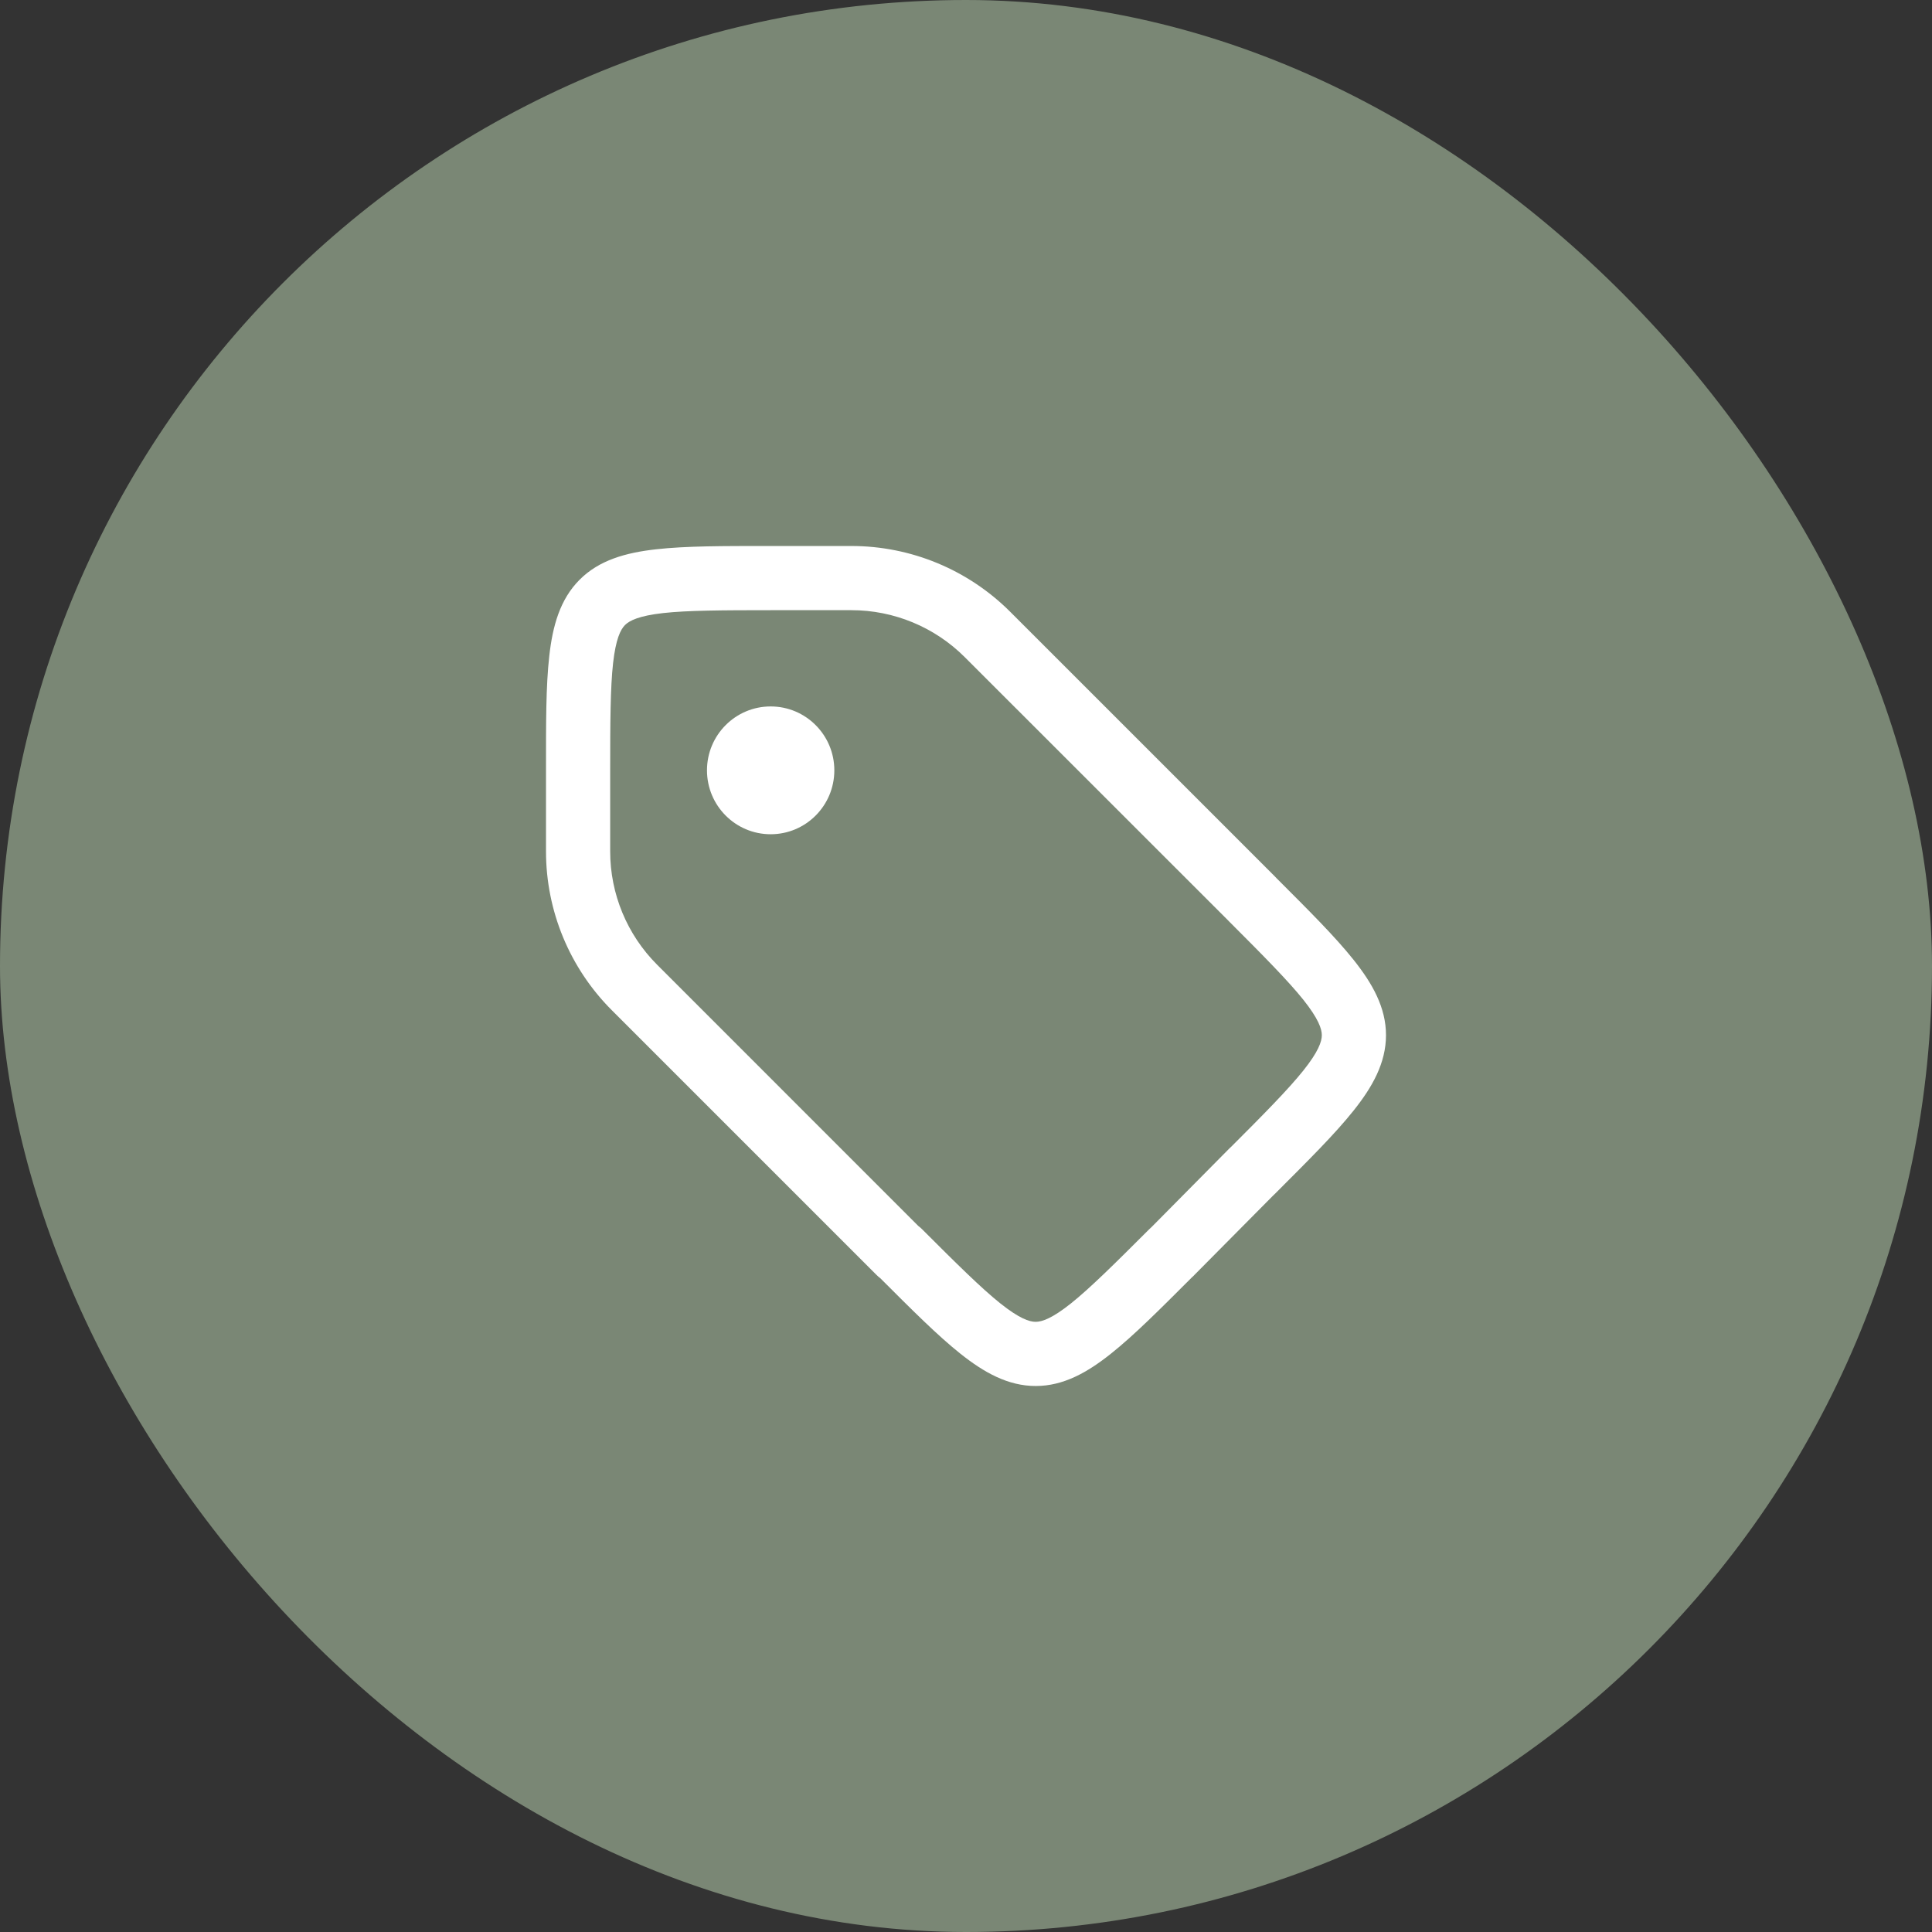 <svg width="46" height="46" viewBox="0 0 46 46" fill="none" xmlns="http://www.w3.org/2000/svg">
<rect x="0" y="0" width="46" height="46" fill="#333333" stroke="none"/>
<rect width="46" height="46" rx="23" fill="#7A8775"/>
<path d="M18.349 13C17.204 13 16.335 12.998 15.616 13.079C14.897 13.16 14.266 13.336 13.8 13.803C13.334 14.27 13.158 14.901 13.078 15.619C12.997 16.338 13 17.206 13 18.349V20.271C13 21.689 13.564 23.05 14.567 24.053L20.865 30.351H20.865C20.895 30.381 20.926 30.409 20.96 30.434C21.724 31.198 22.32 31.795 22.863 32.228C23.429 32.679 24 33 24.66 33C25.32 33 25.89 32.678 26.455 32.227C27.002 31.791 27.6 31.192 28.369 30.423L28.369 30.422C28.396 30.399 28.422 30.375 28.446 30.348L30.301 28.477L30.306 28.472C30.322 28.458 30.336 28.444 30.351 28.429C31.159 27.62 31.776 27.009 32.227 26.444C32.678 25.879 32.999 25.308 33 24.648C33 23.989 32.679 23.419 32.228 22.853C31.786 22.299 31.179 21.695 30.394 20.91L30.394 20.91C30.38 20.895 30.366 20.88 30.351 20.865L24.053 14.567C23.05 13.564 21.689 13 20.271 13L18.349 13ZM18.349 14.528H20.271C21.284 14.528 22.256 14.931 22.972 15.648L29.233 21.907V21.907C29.245 21.92 29.257 21.933 29.27 21.945C30.079 22.754 30.675 23.357 31.033 23.805C31.39 24.254 31.472 24.496 31.472 24.648C31.471 24.801 31.389 25.042 31.031 25.49C30.68 25.93 30.095 26.524 29.309 27.309H29.309C29.307 27.311 29.305 27.312 29.303 27.314C29.29 27.326 29.277 27.338 29.264 27.351L27.416 29.218V29.218C27.397 29.235 27.378 29.252 27.36 29.27C26.552 30.078 25.95 30.674 25.502 31.031C25.054 31.389 24.811 31.472 24.658 31.472C24.506 31.472 24.265 31.39 23.817 31.033C23.368 30.675 22.766 30.079 21.957 29.27L21.957 29.27C21.929 29.241 21.898 29.214 21.865 29.19L15.648 22.972C14.931 22.256 14.528 21.285 14.528 20.271V18.349C14.528 17.206 14.533 16.359 14.597 15.79C14.661 15.22 14.773 14.99 14.881 14.882C14.989 14.774 15.218 14.661 15.788 14.597C16.358 14.533 17.205 14.528 18.349 14.528L18.349 14.528Z" fill="white"/>
<path fill-rule="evenodd" clip-rule="evenodd" d="M19.865 18.341C19.865 19.182 19.186 19.863 18.349 19.863C17.512 19.863 16.833 19.182 16.833 18.341C16.833 17.501 17.512 16.82 18.349 16.82C19.186 16.82 19.865 17.501 19.865 18.341Z" fill="white"/>
</svg>
